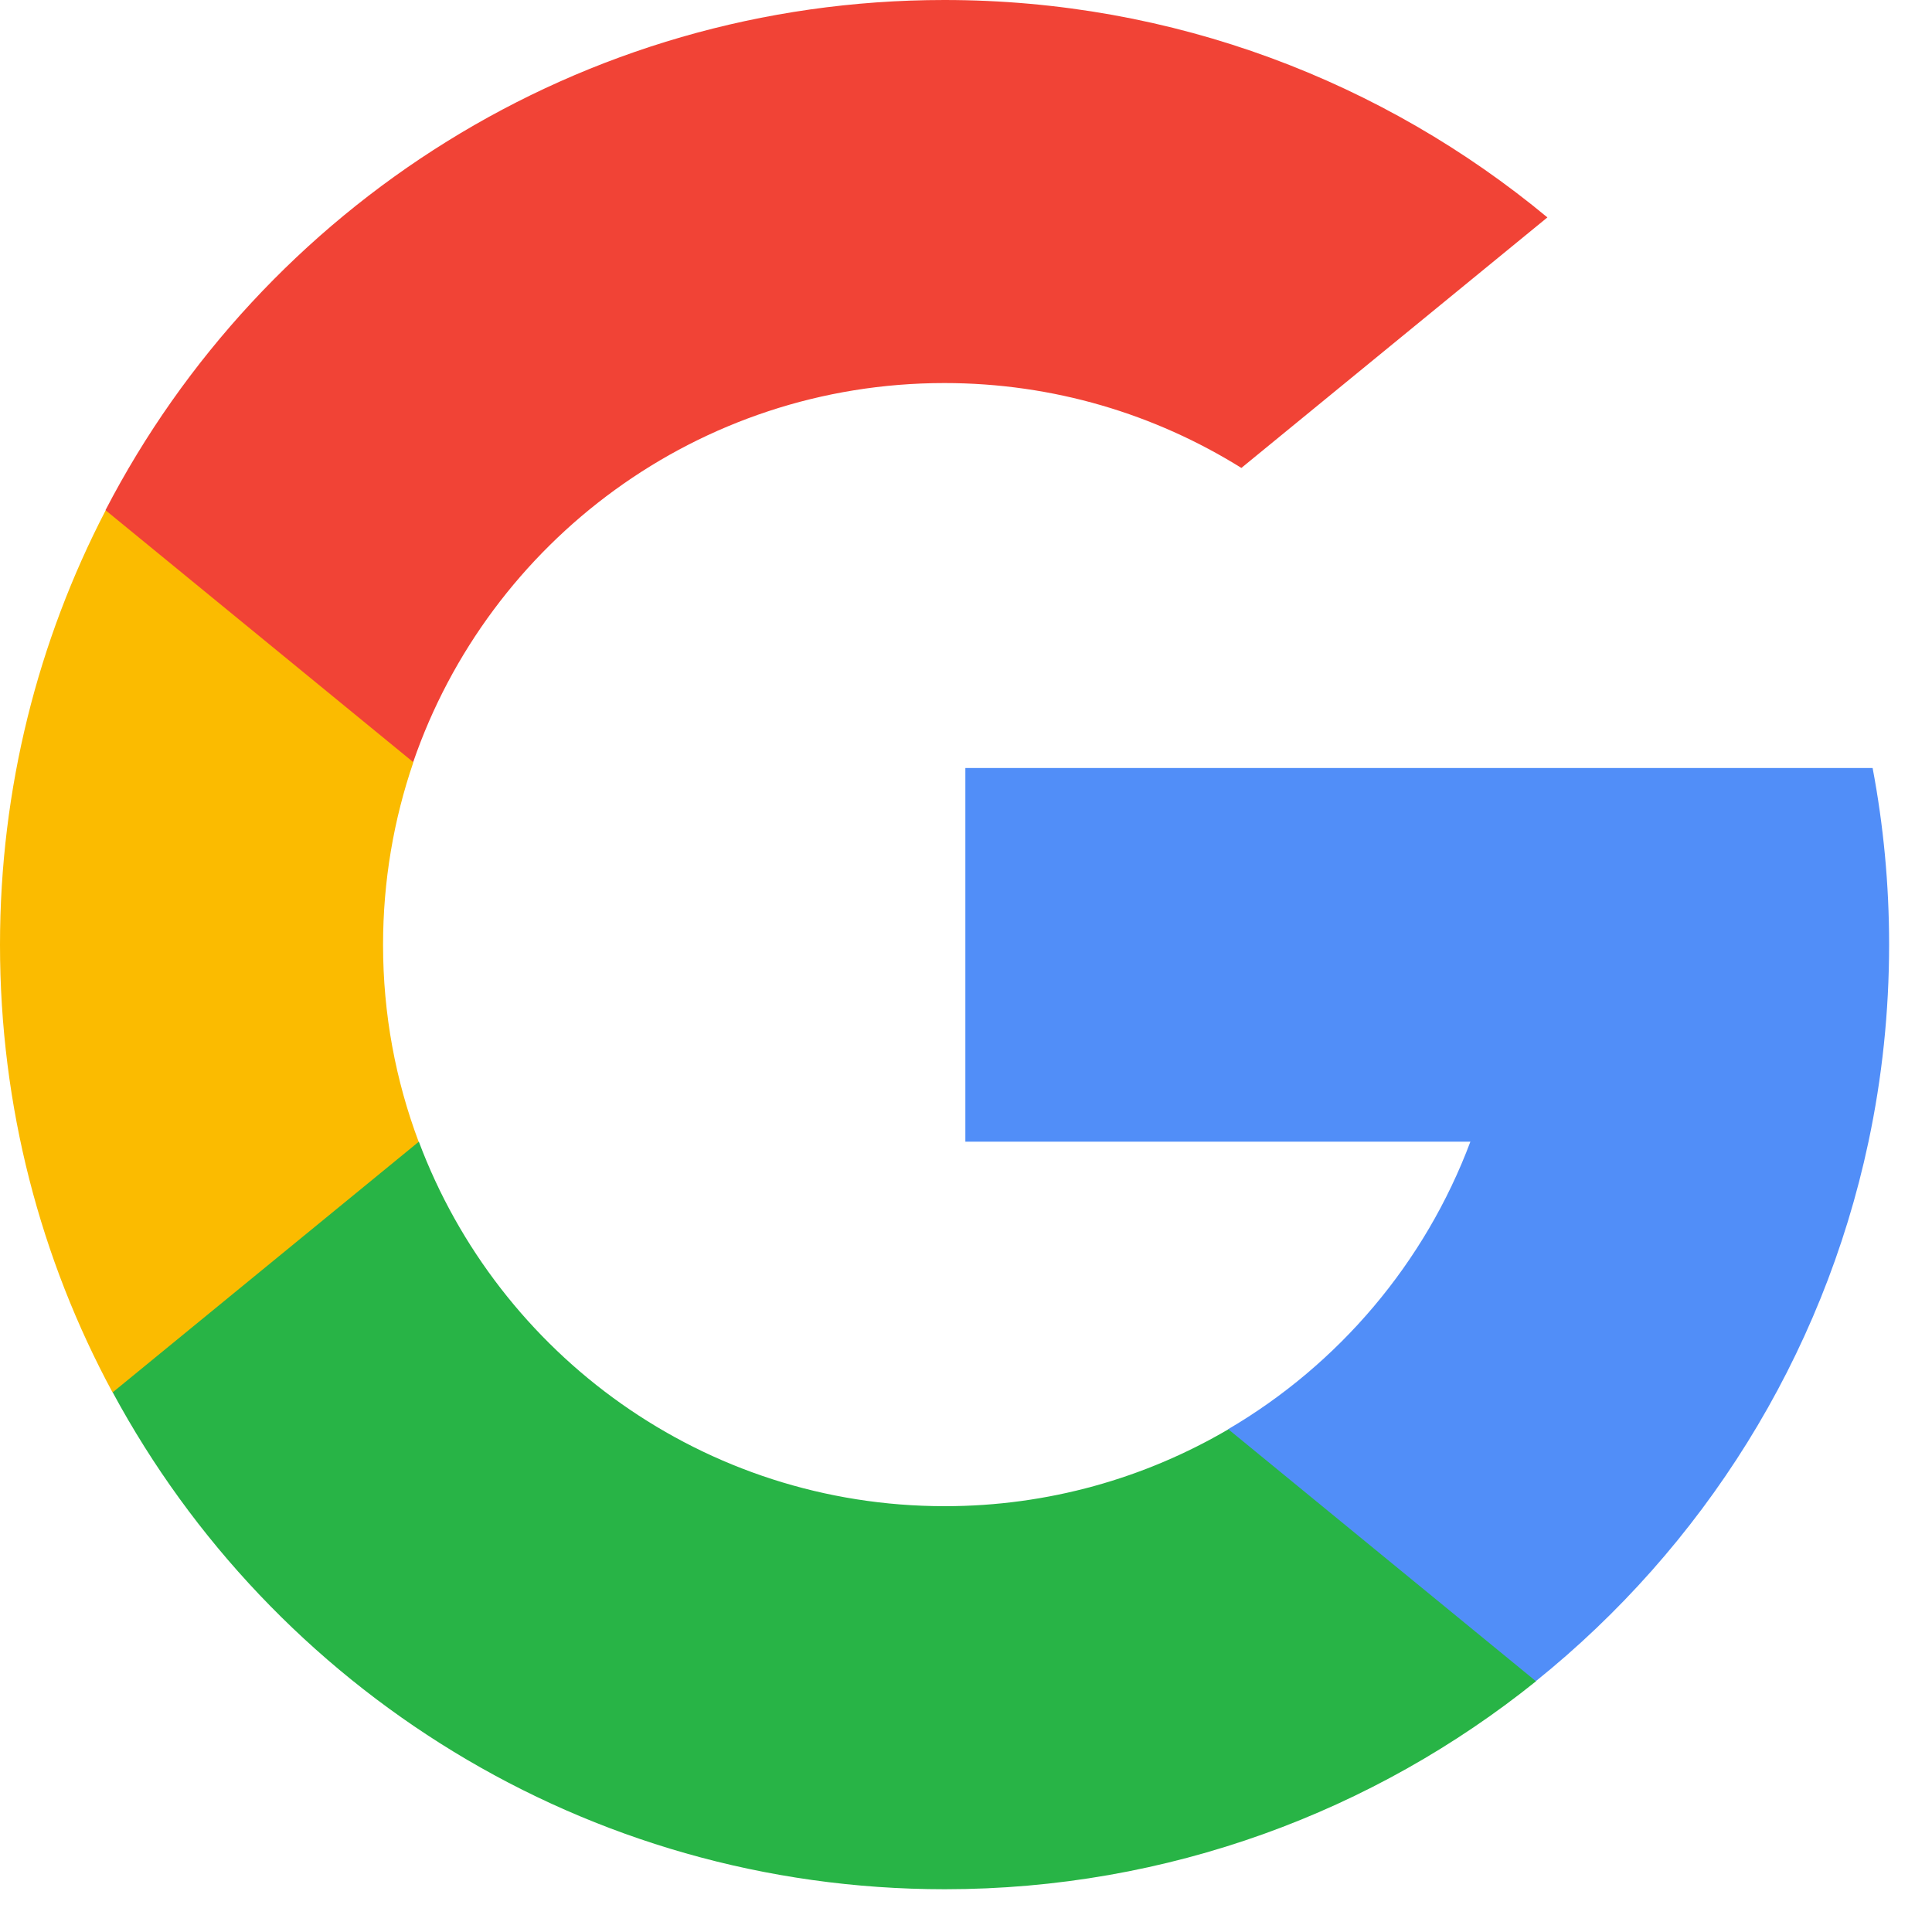 <svg width="15" height="15" viewBox="0 0 15 15" fill="none" xmlns="http://www.w3.org/2000/svg">
<path d="M3.251 8.866L2.74 10.771L0.874 10.811C0.316 9.777 0 8.593 0 7.336C0 6.119 0.296 4.973 0.82 3.963H0.82L2.482 4.267L3.209 5.919C3.057 6.363 2.974 6.84 2.974 7.336C2.974 7.874 3.072 8.39 3.251 8.866Z" fill="#FBBB00"/>
<path d="M14.539 5.963C14.623 6.407 14.667 6.865 14.667 7.333C14.667 7.858 14.612 8.37 14.507 8.864C14.15 10.545 13.217 12.013 11.925 13.052L11.924 13.052L9.832 12.945L9.536 11.096C10.393 10.593 11.063 9.806 11.416 8.864H7.495V5.963H11.473H14.539Z" fill="#518EF8"/>
<path d="M11.925 13.053L11.926 13.053C10.669 14.063 9.072 14.668 7.335 14.668C4.542 14.668 2.114 13.107 0.875 10.81L3.252 8.864C3.871 10.517 5.465 11.694 7.335 11.694C8.138 11.694 8.891 11.476 9.537 11.097L11.925 13.053Z" fill="#28B446"/>
<path d="M12.014 1.688L9.638 3.633C8.969 3.216 8.179 2.974 7.332 2.974C5.421 2.974 3.797 4.205 3.208 5.917L0.819 3.961H0.819C2.039 1.608 4.498 0 7.332 0C9.112 0 10.743 0.634 12.014 1.688Z" fill="#F14336"/>
</svg>
